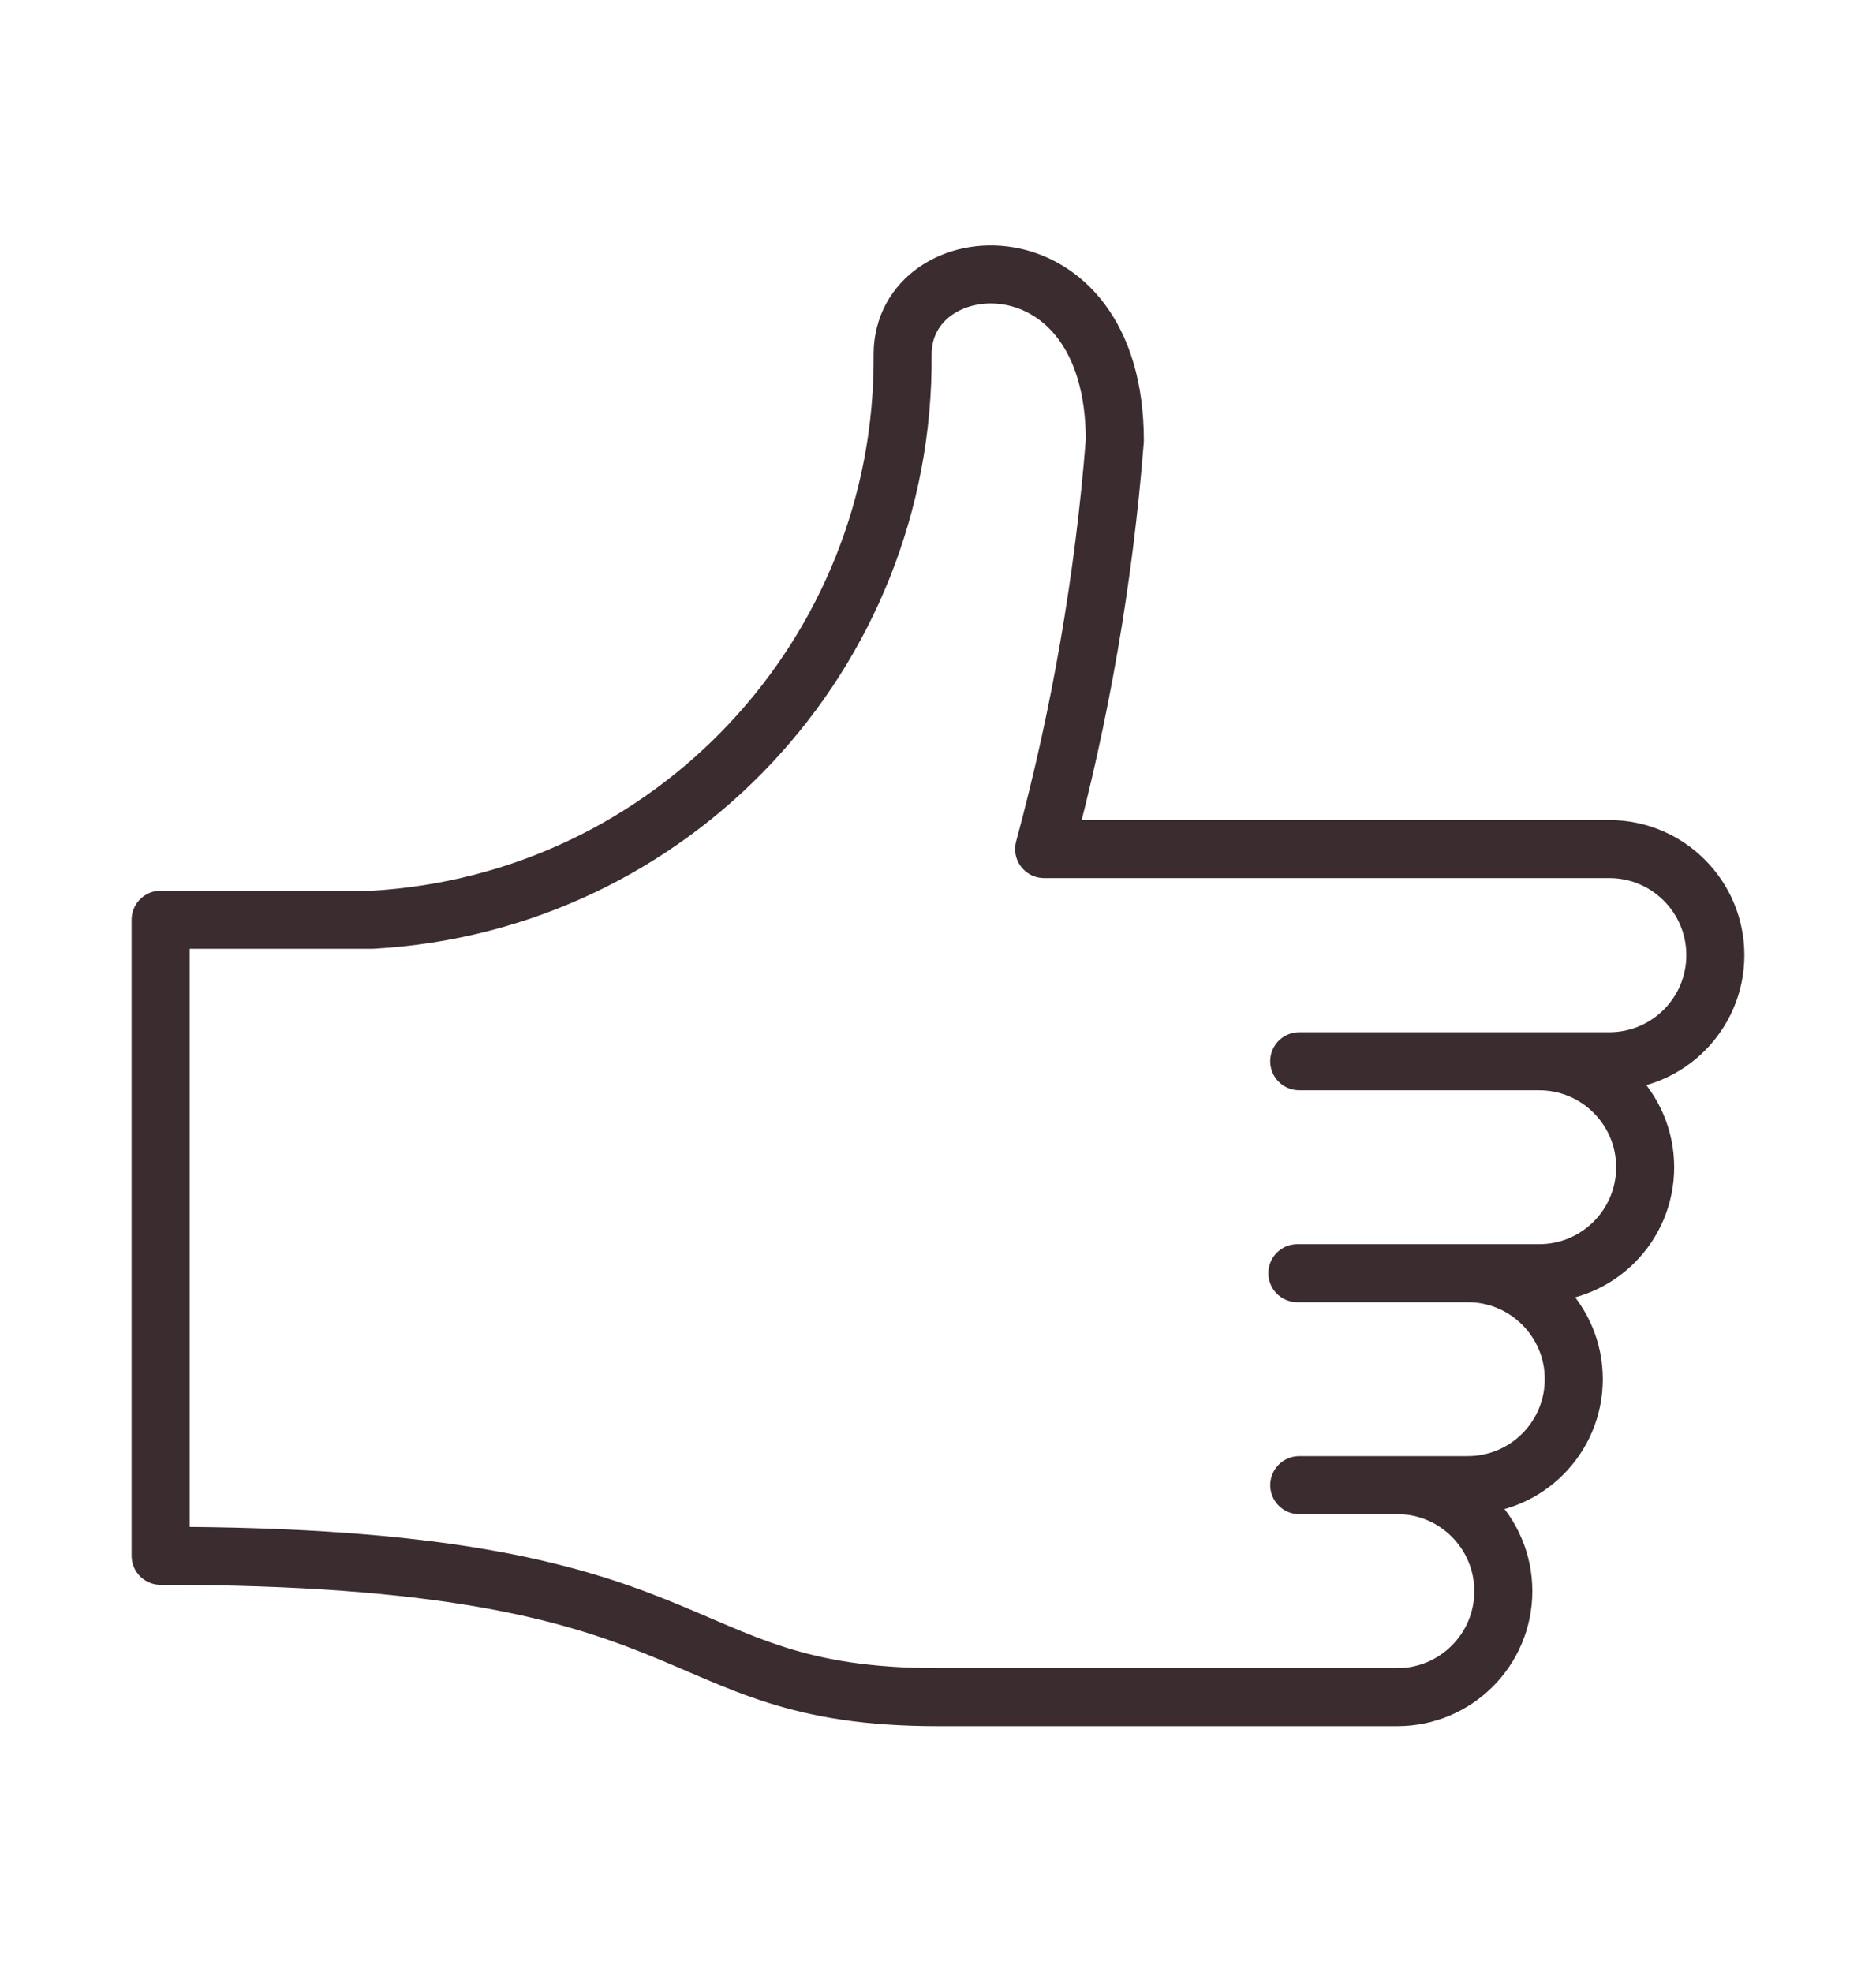 <?xml version="1.0" encoding="utf-8"?>
<!-- Generator: Adobe Illustrator 27.9.0, SVG Export Plug-In . SVG Version: 6.00 Build 0)  -->
<svg version="1.1" id="Vrstva_1" xmlns="http://www.w3.org/2000/svg" xmlns:xlink="http://www.w3.org/1999/xlink" x="0px" y="0px"
	 width="80.819px" height="84.941px" viewBox="0 0 80.819 84.941"
	 style="enable-background:new 0 0 80.819 84.941;" xml:space="preserve">
<style type="text/css">
	.st0{fill:none;stroke:#3B2C2F;stroke-width:2.5;stroke-linecap:round;stroke-linejoin:round;}
</style>
<g id="Group_2372" transform="translate(-399.494 -139.515)">
	<path id="Path_2098" class="st0" d="M459.79,203.498h-4.324 M465.798,185.235h-10.333 M455.385,194.366
		h7.348c2.522,0.003,4.563,2.05,4.56,4.571c-0.003,2.517-2.043,4.557-4.56,4.56
		h-3.042c2.522,0,4.567,2.045,4.567,4.567c0,2.522-2.045,4.567-4.567,4.567l0,0h-19.792
		c-12.175,0-9.131-6.089-33.485-6.089V179.139h9.131
		c12.889-0.728,22.937-11.445,22.834-24.354c0-4.817,9.142-5.436,9.142,3.71
		c-0.468,5.948-1.488,11.839-3.046,17.599h24.346c2.525,0,4.571,2.047,4.571,4.571
		c0,2.525-2.047,4.571-4.571,4.571h-3.024c2.522-0.003,4.568,2.038,4.571,4.56
		c0.003,2.522-2.038,4.568-4.56,4.571c-0.004,0-0.008,0-0.012,0h-3.035"/>
</g>
</svg>
